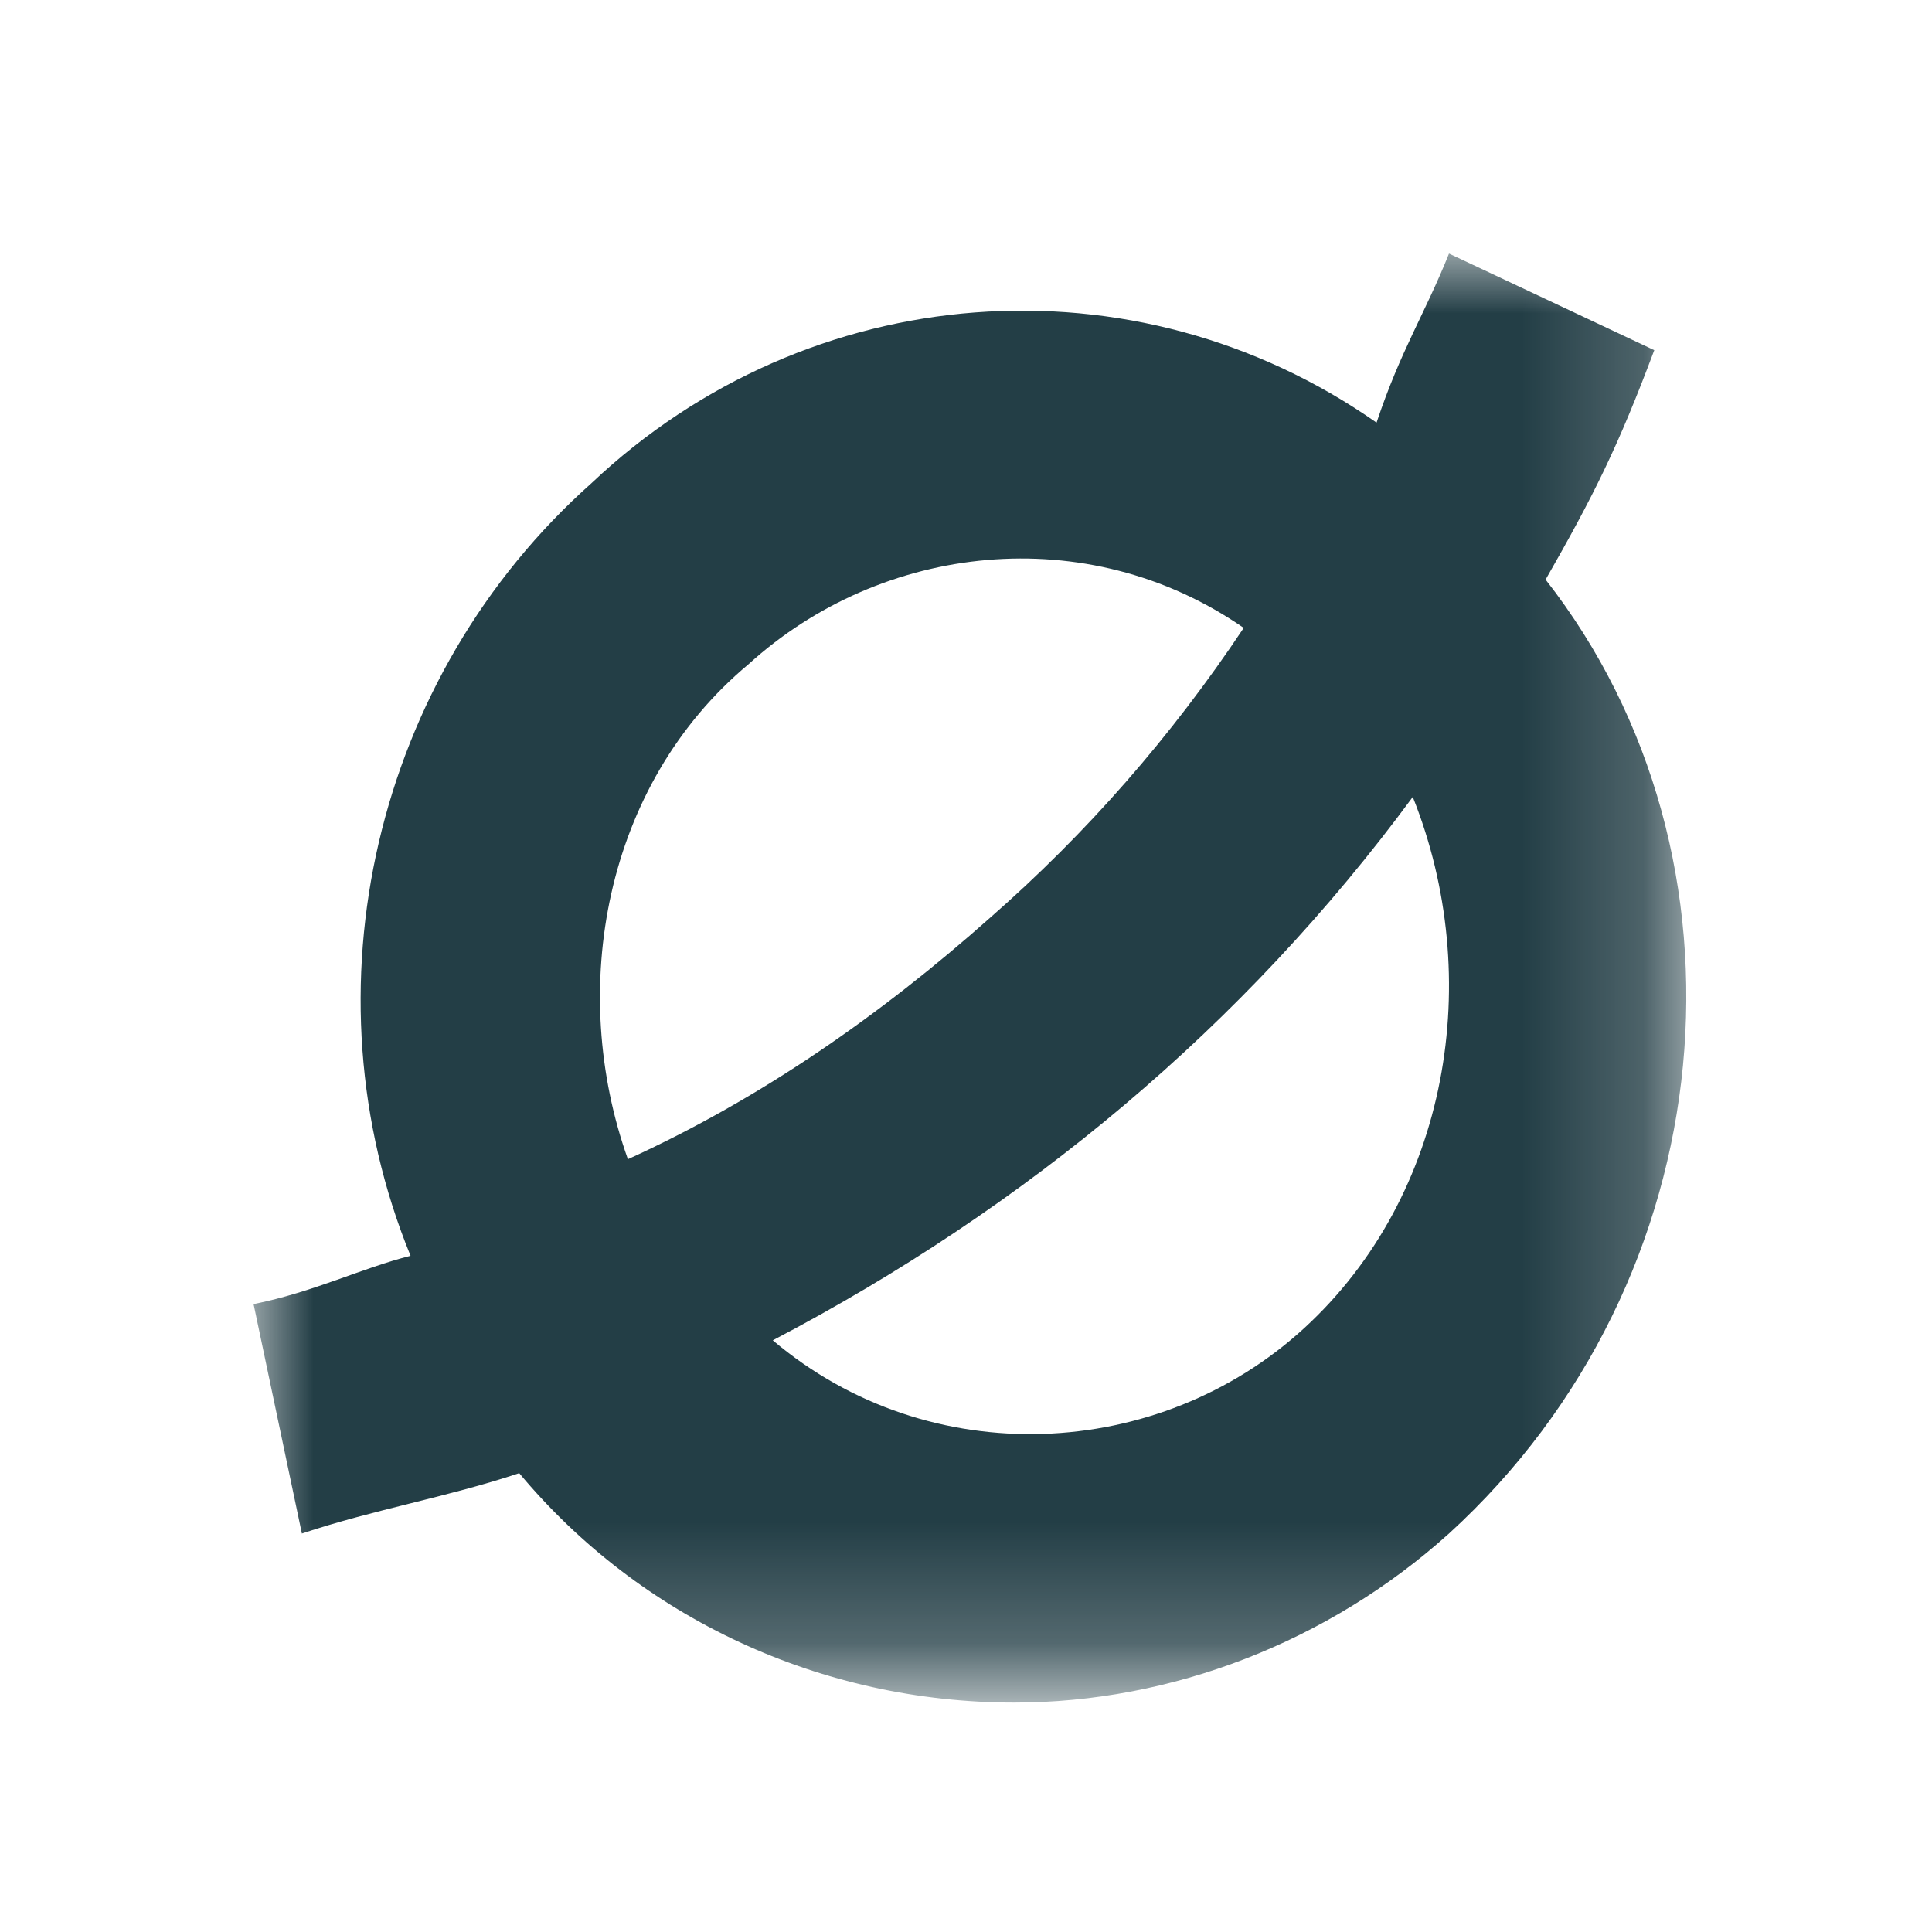 <svg version="1.1" id="Layer_1" xmlns="http://www.w3.org/2000/svg" xmlns:xlink="http://www.w3.org/1999/xlink" x="0px" y="0px"
     viewBox="0 0 16 16" style="enable-background:new 0 0 16 16;" xml:space="preserve">
    <style type="text/css">
        .st0{filter:url(#Adobe_OpacityMaskFilter);}
        .st1{fill:#FFFFFF;}
        .st2{mask:url(#b_1_);fill:#233E46;}
    </style>
    <g>
        <defs>
            <filter id="Adobe_OpacityMaskFilter" filterUnits="userSpaceOnUse" x="2.1" y="2.1" width="11.9" height="11.9">
                <feColorMatrix  type="matrix" values="1 0 0 0 0  0 1 0 0 0  0 0 1 0 0  0 0 0 1 0"/>
            </filter>
        </defs>
        <mask maskUnits="userSpaceOnUse" x="2.1" y="2.1" width="11.9" height="11.9" id="b_1_">
            <g class="st0">
                <path id="a_1_" class="st1" d="M2.1,2.1H14v11.9H2.1V2.1z"/>
            </g>
        </mask>
        <path class="st2" d="M10.8,11c-1.2,1.1-3.1,1.2-4.4,0.1c2.1-1.1,3.9-2.6,5.3-4.5C12.3,8.1,12,9.9,10.8,11 M6.2,5.5
            c1.1-1,2.8-1.2,4.1-0.3C9.7,6.1,9,6.9,8.2,7.6c-0.9,0.8-1.9,1.5-3,2C4.7,8.2,5,6.5,6.2,5.5 M12.8,4.8c0.4-0.7,0.6-1.1,0.9-1.9
            L12,2.1c-0.2,0.5-0.4,0.8-0.6,1.4C9.4,2.1,6.7,2.3,4.9,4c-1.8,1.6-2.4,4.2-1.5,6.4c-0.4,0.1-0.8,0.3-1.3,0.4l0.4,1.9
            c0.6-0.2,1.2-0.3,1.8-0.5c1,1.2,2.5,1.9,4.1,1.9c1.3,0,2.6-0.5,3.6-1.4C14.3,10.6,14.6,7.1,12.8,4.8"/>
    </g>
</svg>
